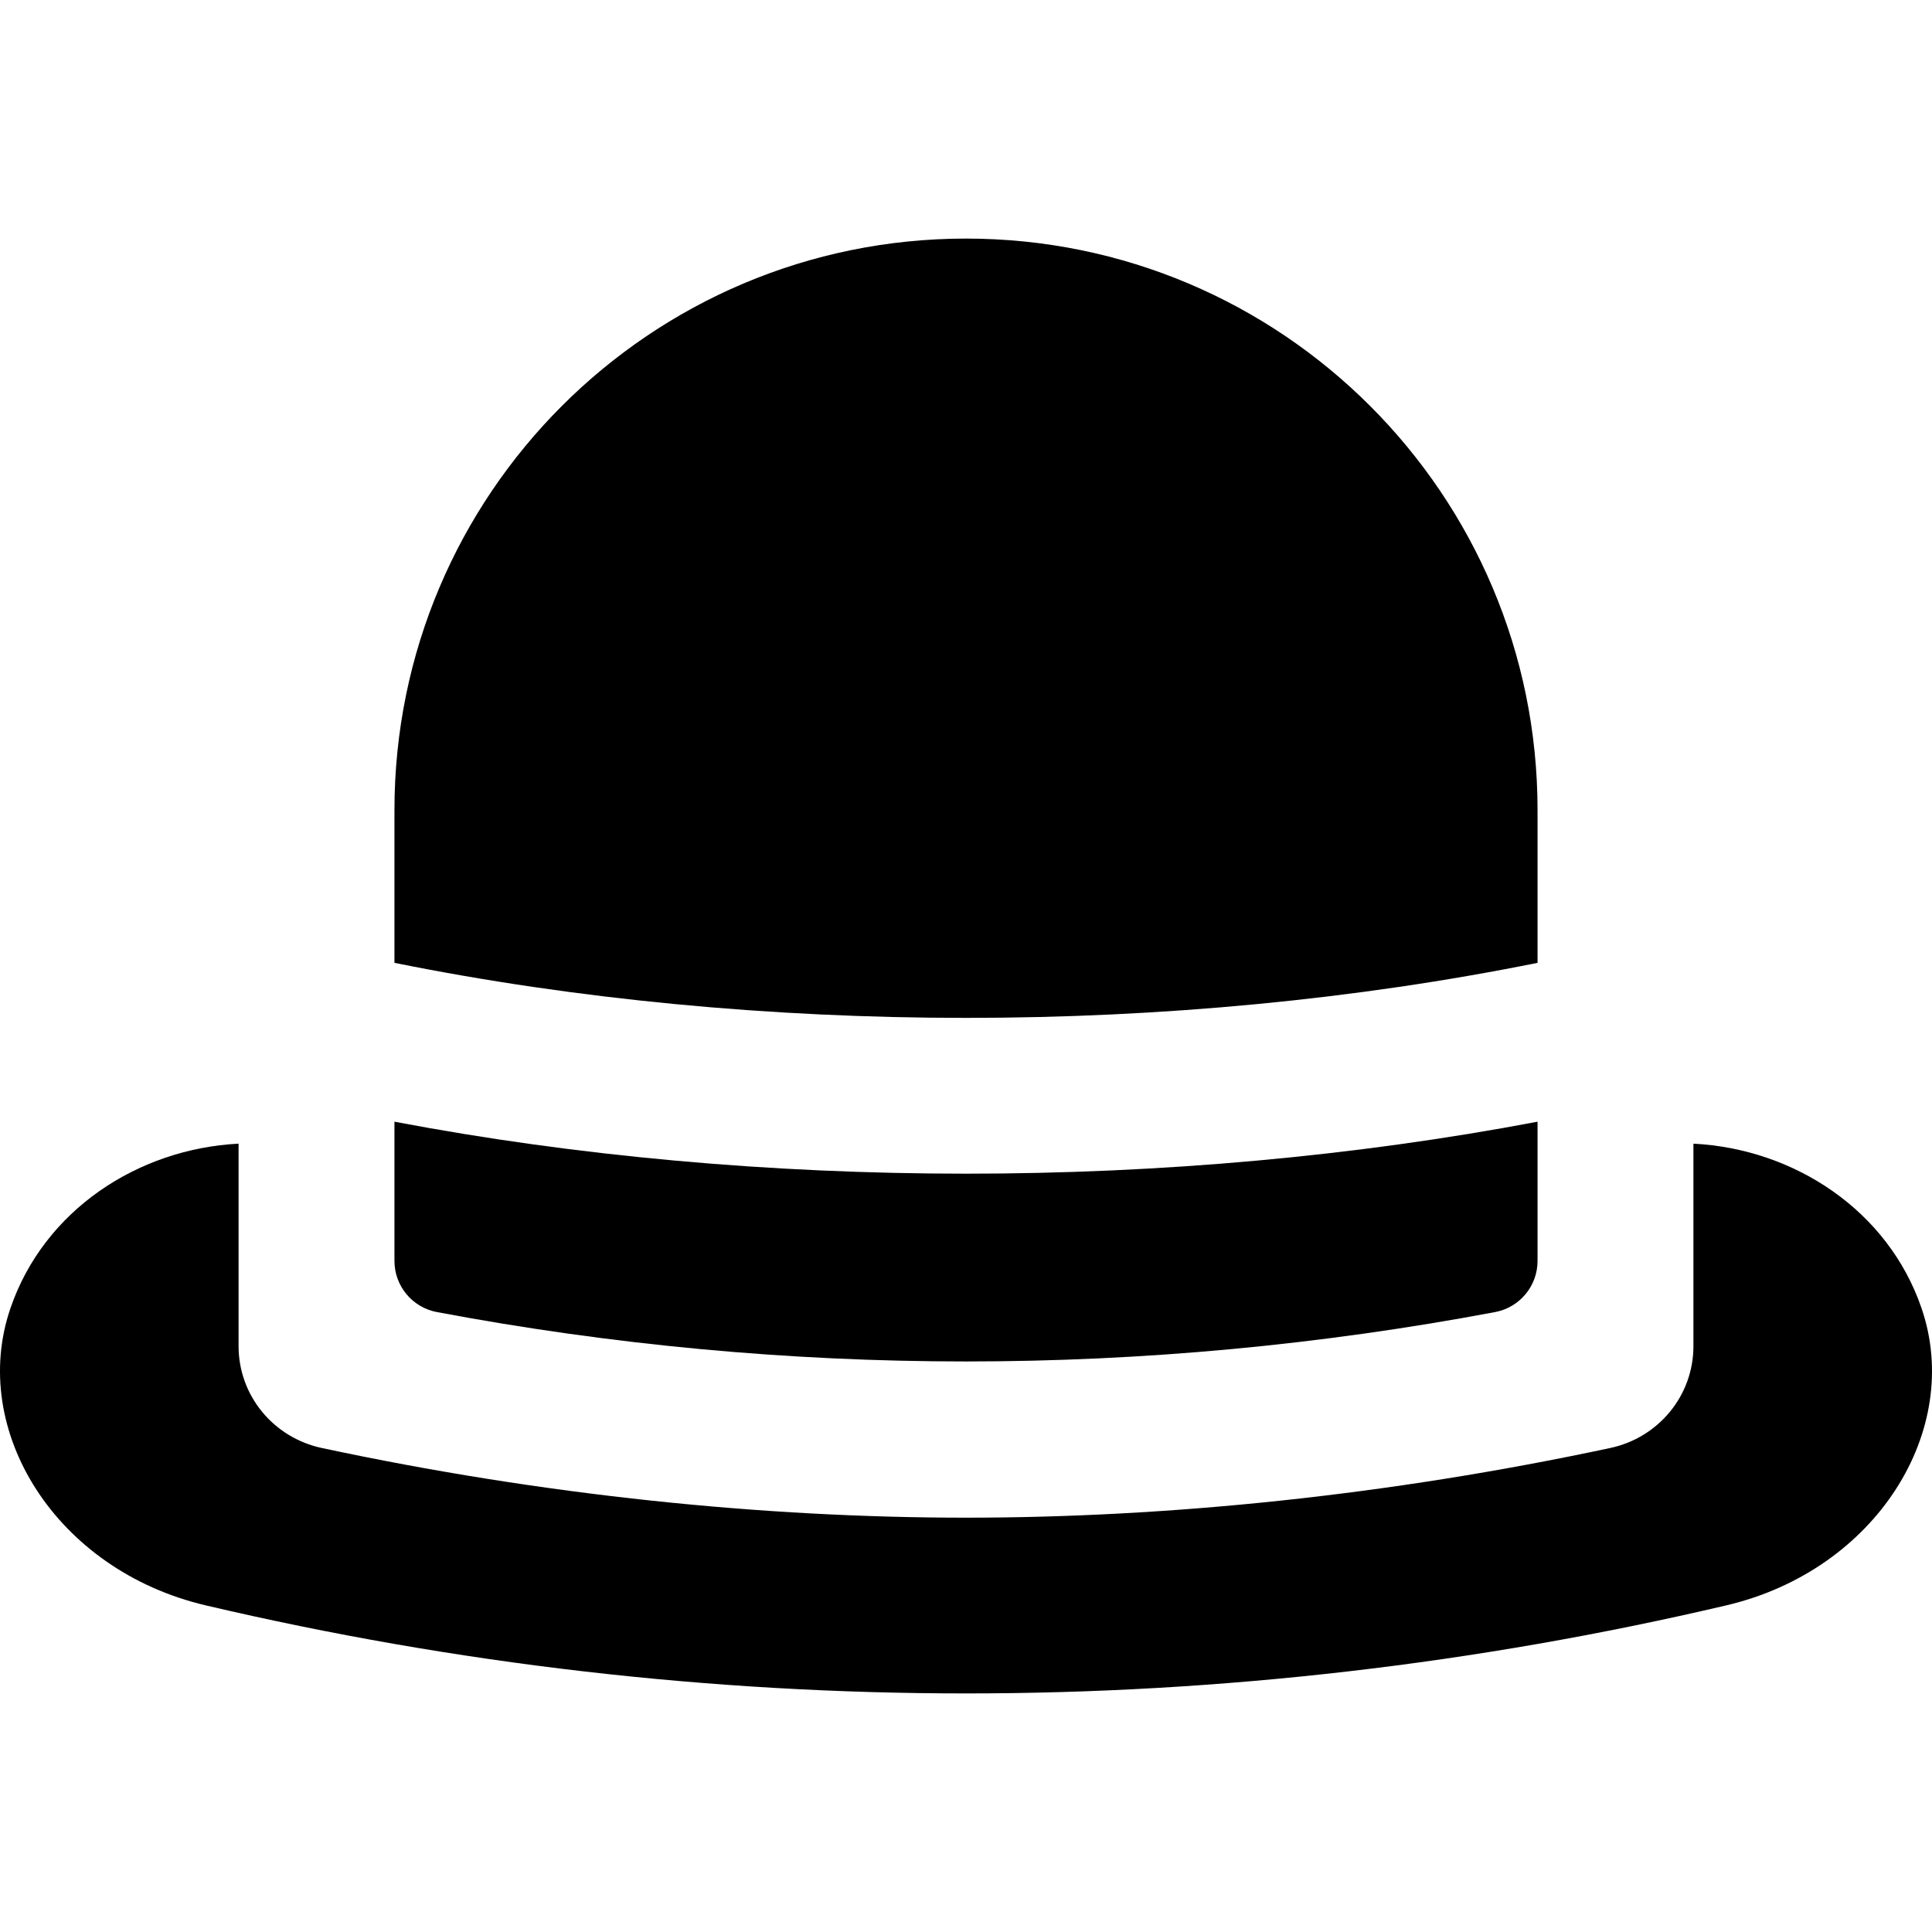 <?xml version="1.0" encoding="iso-8859-1"?>
<!-- Generator: Adobe Illustrator 19.0.0, SVG Export Plug-In . SVG Version: 6.00 Build 0)  -->
<svg version="1.1" id="Layer_1" xmlns="http://www.w3.org/2000/svg" xmlns:xlink="http://www.w3.org/1999/xlink" x="0px" y="0px"
	 viewBox="0 0 512 512" style="enable-background:new 0 0 512 512;" xml:space="preserve">
<g>
	<g>
		<path d="M256,63.226c-83.652,0-151.466,67.814-151.466,151.466v40.47c96.353,19.451,206.579,19.451,302.932,0v-40.47
			C407.466,131.04,339.652,63.226,256,63.226z"/>
	</g>
</g>
<g>
	<g>
		<path d="M256,311.037c-51.523,0-103.045-4.592-151.466-13.774v36.901c0,6.63,4.726,12.32,11.242,13.547
			c92.661,17.454,187.786,17.454,280.447,0c6.516-1.227,11.242-6.917,11.242-13.547v-36.901
			C359.046,306.444,307.523,311.037,256,311.037z"/>
	</g>
</g>
<g>
	<g>
		<path d="M509.232,346.704c-8.881-25.959-33.738-42.251-60.457-43.622v53.666c0,13.087-9.235,24.248-22.031,26.983
			C367.764,396.337,309.367,402.201,256,402.201s-111.764-5.865-170.742-18.471c-12.797-2.735-22.033-13.896-22.033-26.983v-53.666
			c-26.719,1.373-51.574,17.665-60.457,43.622c-11.043,32.192,11.909,69.413,51.799,78.747C120.806,441,188.402,448.774,256,448.774
			S391.194,441,457.433,425.451C497.322,416.118,520.275,378.896,509.232,346.704z"/>
	</g>
</g>
<g>
</g>
<g>
</g>
<g>
</g>
<g>
</g>
<g>
</g>
<g>
</g>
<g>
</g>
<g>
</g>
<g>
</g>
<g>
</g>
<g>
</g>
<g>
</g>
<g>
</g>
<g>
</g>
<g>
</g>
</svg>
